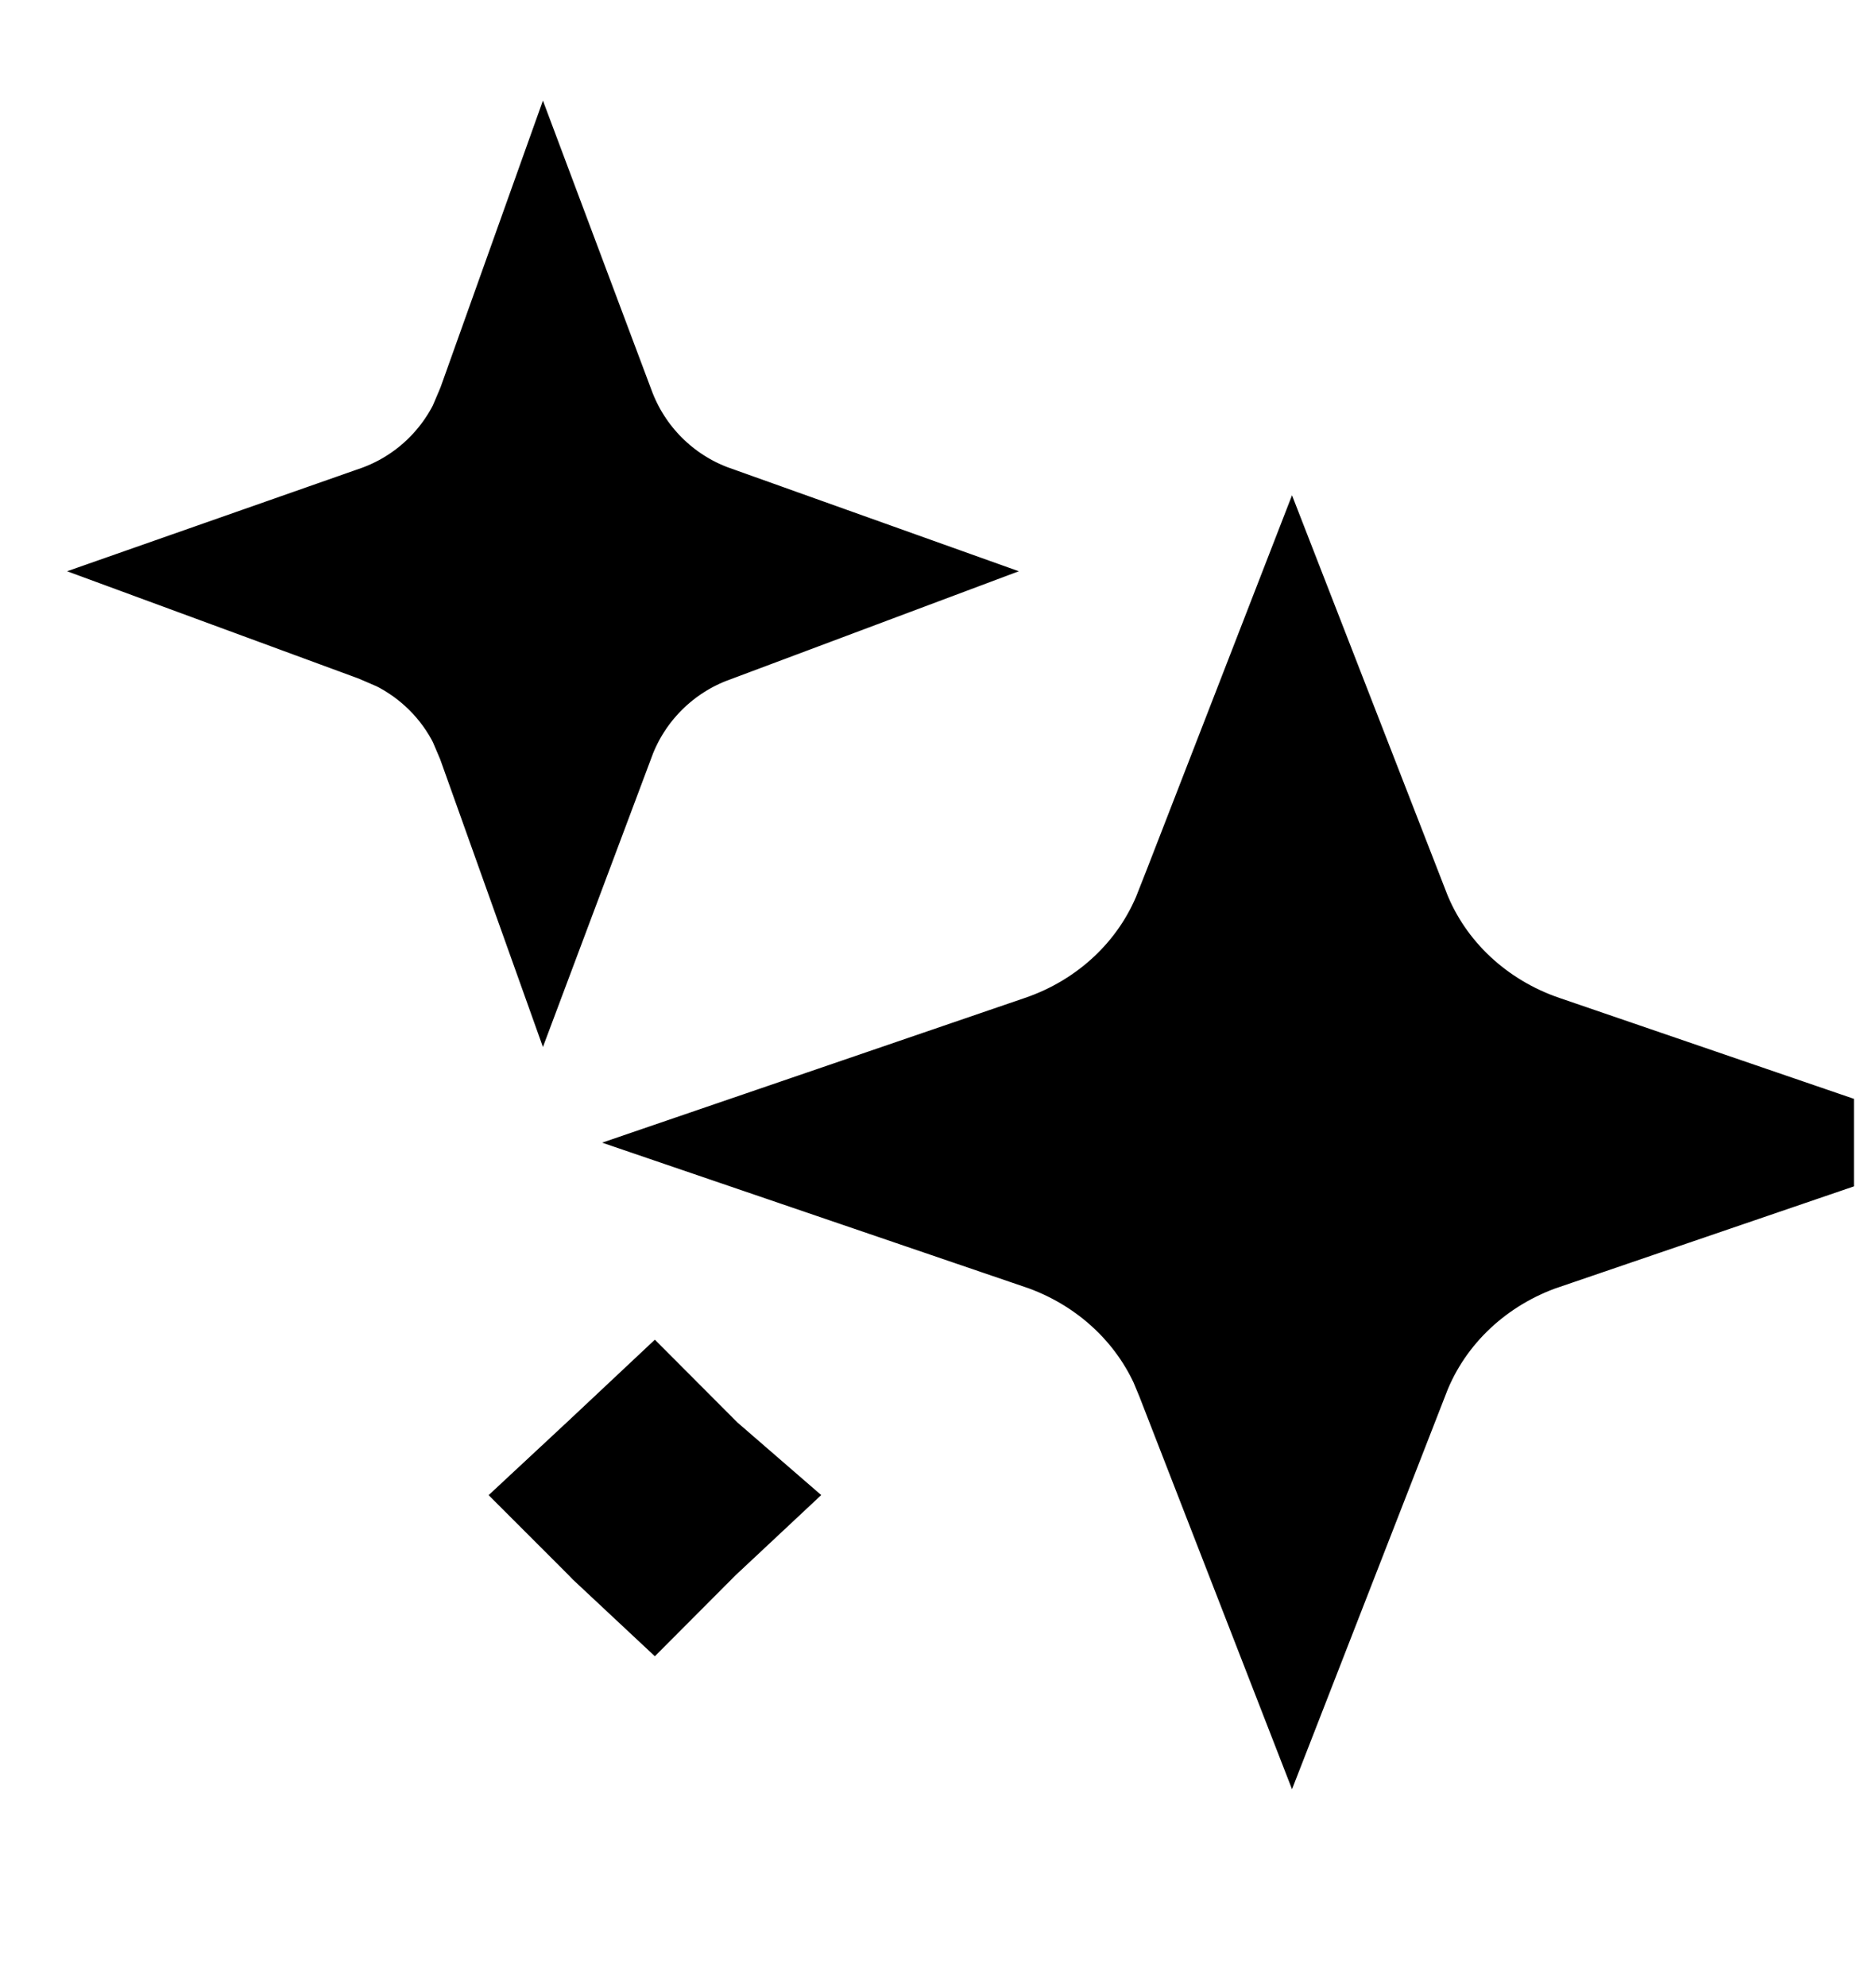 <svg width="17" height="18" viewBox="0 0 17 18" fill="none" xmlns="http://www.w3.org/2000/svg">
<g clip-path="url(#clip0_1251_1971)">
<path d="M5.91 13.532C5.924 13.546 5.937 13.562 5.953 13.576C5.937 13.591 5.924 13.607 5.91 13.621C5.895 13.607 5.882 13.591 5.867 13.576C5.882 13.562 5.895 13.546 5.91 13.532Z" fill="#1B062C" stroke="black" stroke-width="2"/>
<path d="M12.174 8.447V8.448C12.461 9.183 13.069 9.739 13.809 9.991L14.871 10.355L13.809 10.718H13.807C13.069 10.971 12.461 11.527 12.174 12.263V12.264L11.709 13.458L11.245 12.264L11.244 12.263L11.187 12.126C10.88 11.458 10.303 10.955 9.611 10.718H9.61L8.547 10.355L9.61 9.991C10.35 9.739 10.957 9.183 11.244 8.448L11.245 8.447L11.709 7.251L12.174 8.447Z" fill="black" stroke="black" stroke-width="2"/>
<path d="M4.964 3.877C5.185 4.482 5.661 4.959 6.266 5.18H6.267L6.323 5.2L6.267 5.221H6.266C5.662 5.442 5.185 5.918 4.964 6.523V6.524L4.943 6.58L4.923 6.524V6.523L4.829 6.302C4.617 5.874 4.269 5.528 3.841 5.316L3.621 5.221L3.564 5.2L3.621 5.18C4.15 4.987 4.581 4.598 4.829 4.098L4.923 3.877L4.943 3.821L4.964 3.877Z" fill="black" stroke="black" stroke-width="2"/>
</g>
<defs>
<clipPath id="clip0_1251_1971">
<rect width="16.8" height="16.8" fill="white" transform="translate(0 0.257)"/>
</clipPath>
</defs>
</svg>

